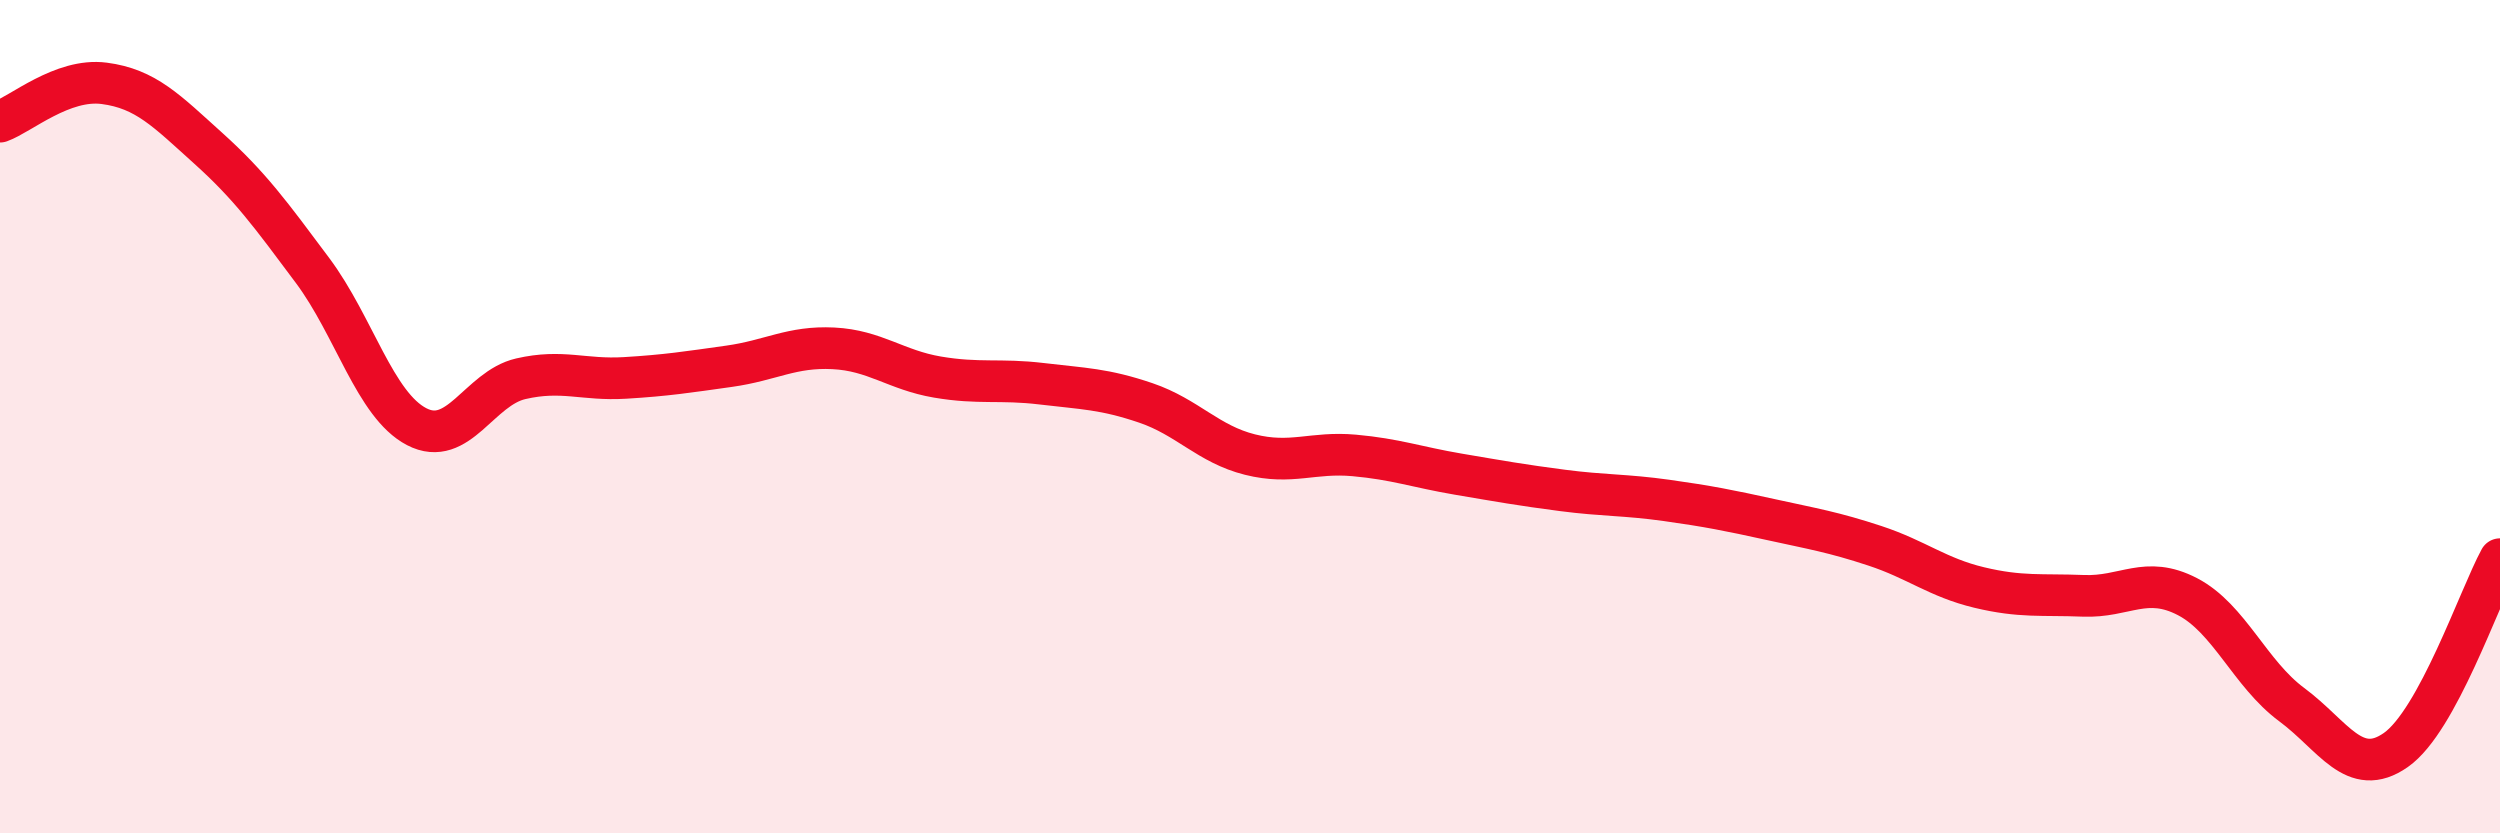 
    <svg width="60" height="20" viewBox="0 0 60 20" xmlns="http://www.w3.org/2000/svg">
      <path
        d="M 0,2.92 C 0.5,2.74 1.5,1.87 2.5,2 C 3.5,2.13 4,2.66 5,3.56 C 6,4.46 6.5,5.15 7.5,6.49 C 8.5,7.83 9,9.72 10,10.24 C 11,10.76 11.5,9.32 12.5,9.09 C 13.5,8.86 14,9.13 15,9.07 C 16,9.01 16.5,8.93 17.5,8.79 C 18.5,8.65 19,8.31 20,8.36 C 21,8.41 21.5,8.88 22.5,9.05 C 23.5,9.22 24,9.09 25,9.21 C 26,9.33 26.5,9.33 27.5,9.67 C 28.5,10.01 29,10.66 30,10.91 C 31,11.16 31.5,10.84 32.5,10.93 C 33.5,11.02 34,11.21 35,11.38 C 36,11.55 36.5,11.64 37.5,11.77 C 38.5,11.9 39,11.87 40,12.01 C 41,12.15 41.5,12.25 42.5,12.47 C 43.5,12.69 44,12.77 45,13.1 C 46,13.43 46.5,13.86 47.5,14.1 C 48.5,14.34 49,14.26 50,14.3 C 51,14.34 51.5,13.8 52.5,14.32 C 53.5,14.84 54,16.17 55,16.91 C 56,17.65 56.5,18.7 57.5,18 C 58.5,17.3 59.5,14.34 60,13.42L60 20L0 20Z"
        fill="#EB0A25"
        opacity="0.1"
        stroke-linecap="round"
        stroke-linejoin="round"
      />
      <path
        d="M 0,2.92 C 0.5,2.74 1.5,1.87 2.5,2 C 3.5,2.13 4,2.66 5,3.56 C 6,4.46 6.5,5.15 7.5,6.49 C 8.5,7.83 9,9.72 10,10.24 C 11,10.76 11.5,9.32 12.5,9.09 C 13.5,8.86 14,9.13 15,9.07 C 16,9.01 16.5,8.93 17.5,8.79 C 18.5,8.65 19,8.31 20,8.36 C 21,8.41 21.5,8.88 22.5,9.05 C 23.5,9.22 24,9.09 25,9.21 C 26,9.33 26.5,9.33 27.5,9.67 C 28.5,10.01 29,10.66 30,10.91 C 31,11.16 31.5,10.84 32.5,10.93 C 33.5,11.02 34,11.21 35,11.38 C 36,11.55 36.5,11.64 37.5,11.77 C 38.5,11.9 39,11.87 40,12.01 C 41,12.15 41.5,12.25 42.5,12.47 C 43.5,12.69 44,12.77 45,13.1 C 46,13.43 46.5,13.86 47.5,14.1 C 48.5,14.34 49,14.26 50,14.3 C 51,14.34 51.5,13.8 52.5,14.32 C 53.5,14.84 54,16.17 55,16.91 C 56,17.65 56.5,18.7 57.5,18 C 58.5,17.3 59.5,14.34 60,13.42"
        stroke="#EB0A25"
        stroke-width="1"
        fill="none"
        stroke-linecap="round"
        stroke-linejoin="round"
      />
    </svg>
  